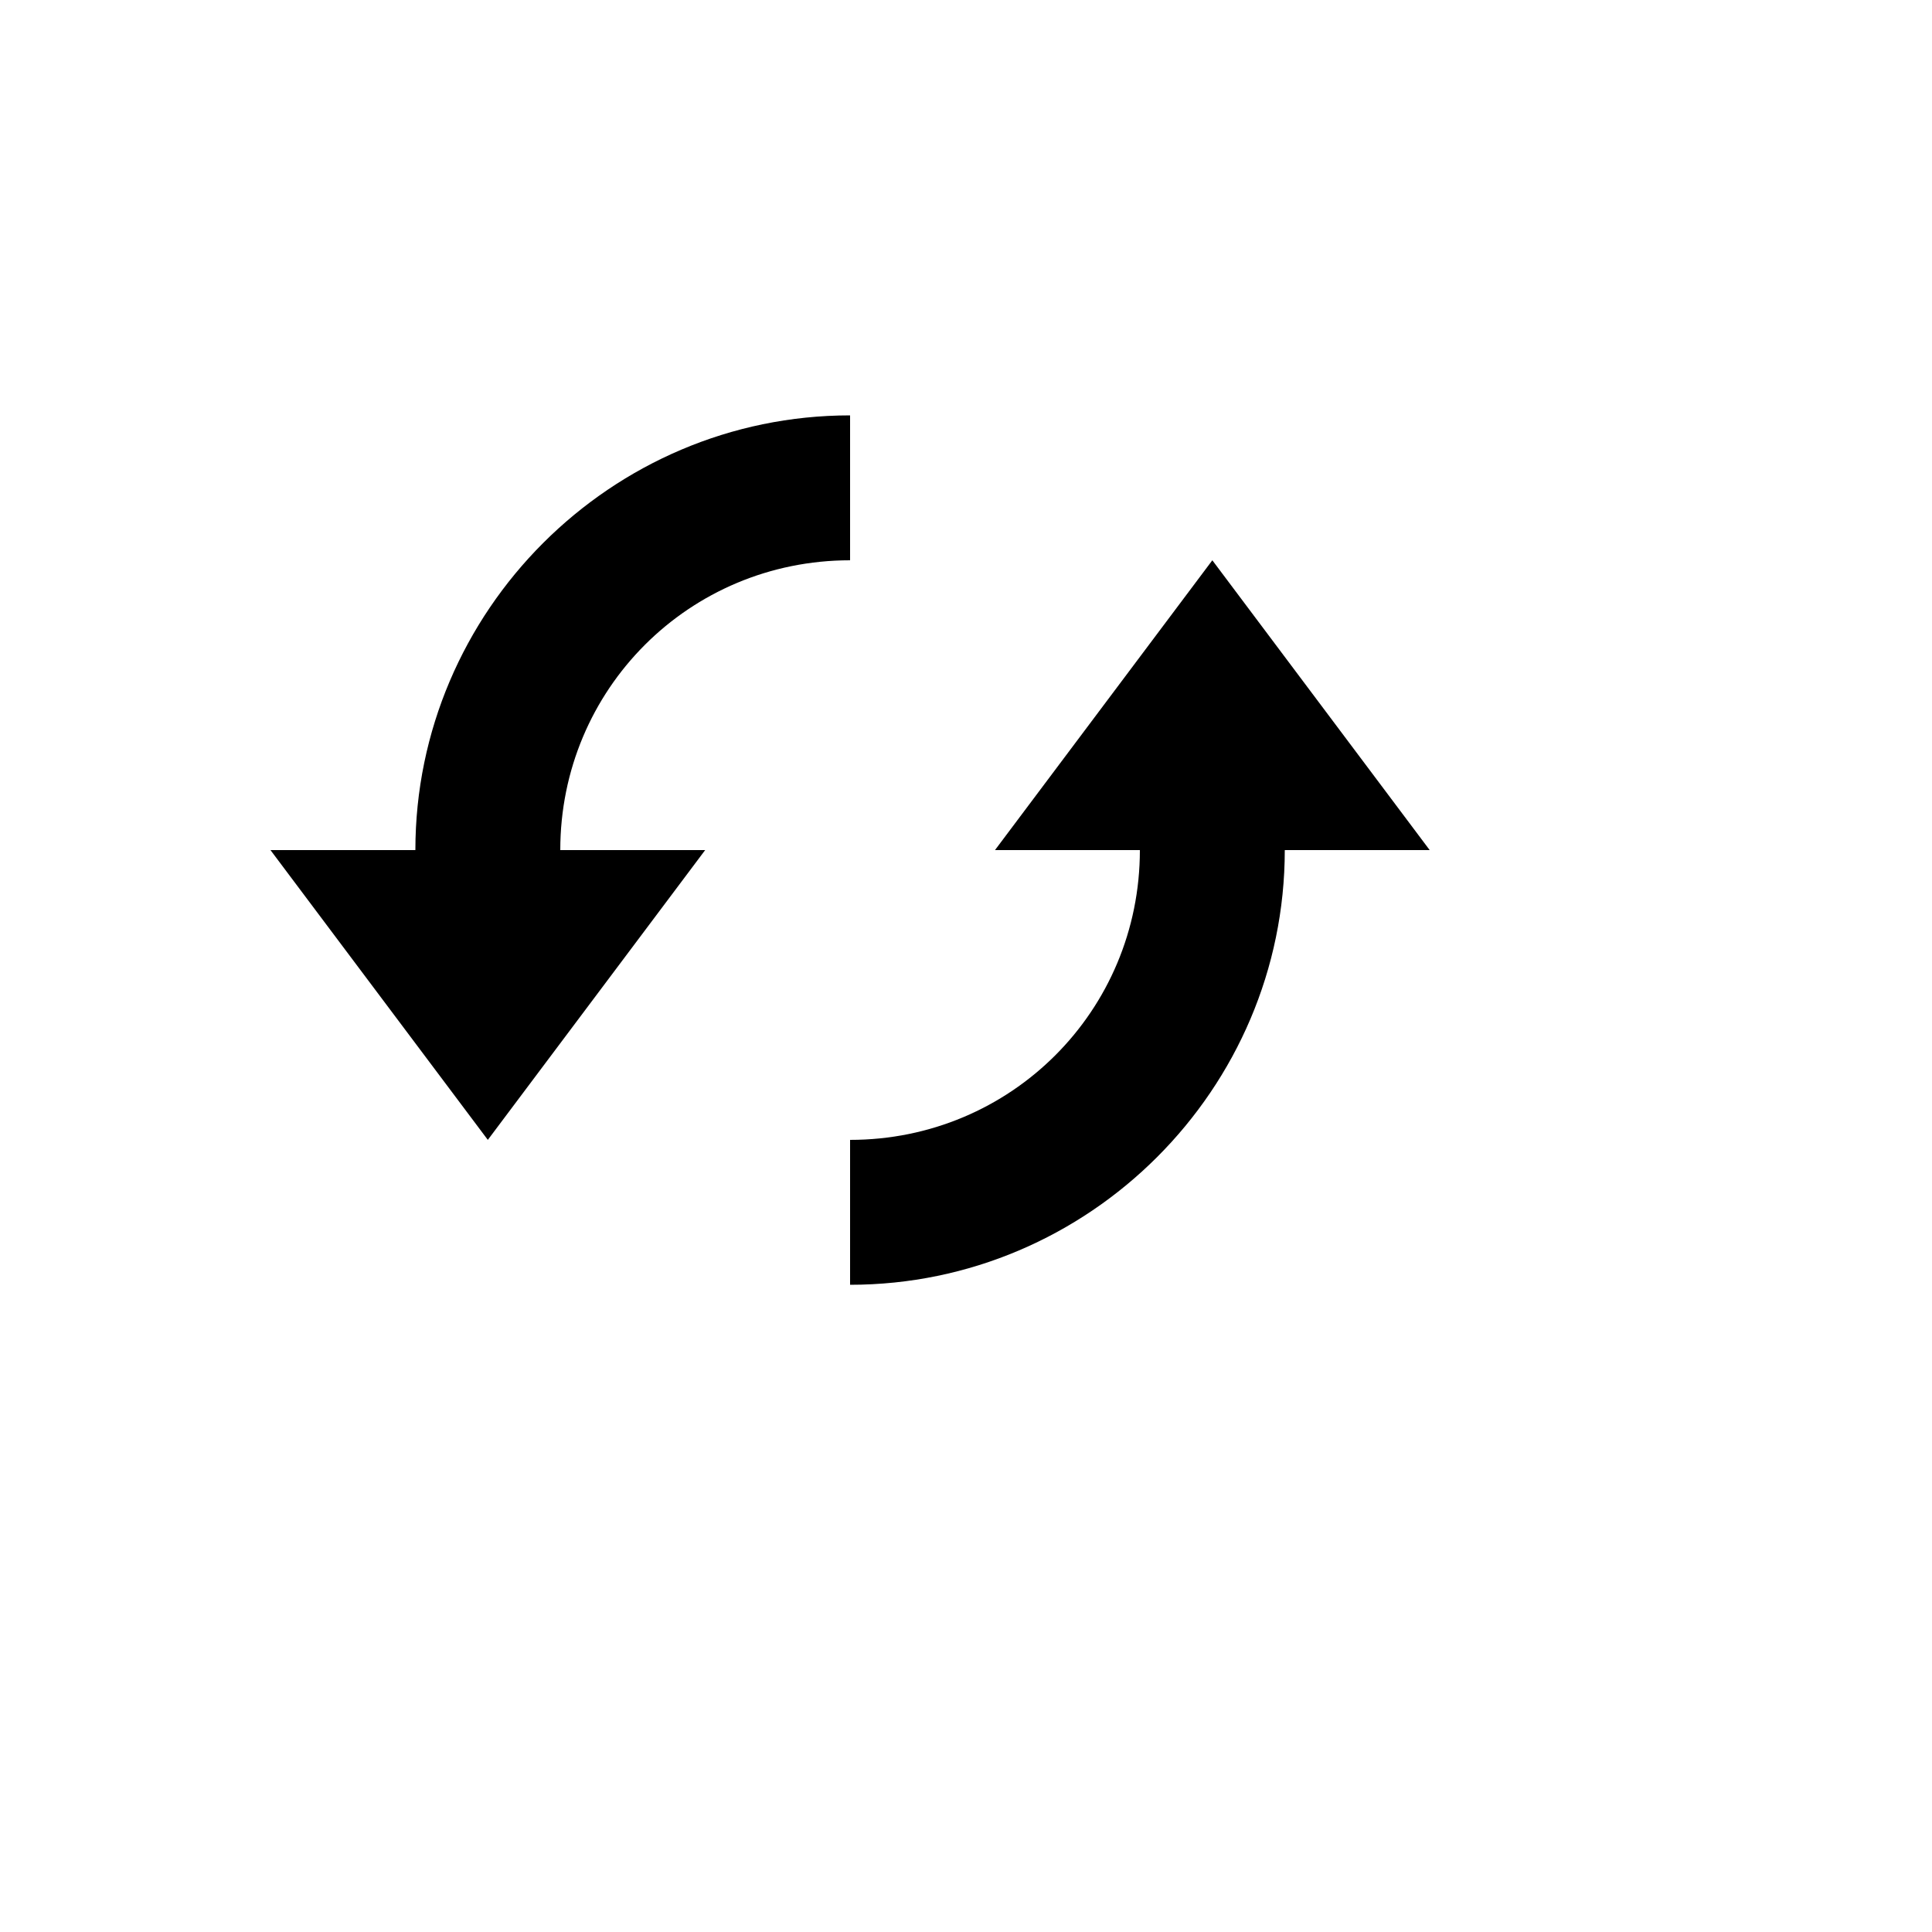 <svg xmlns="http://www.w3.org/2000/svg" version="1.1" xmlns:xlink="http://www.w3.org/1999/xlink" width="100%" height="100%" id="svgWorkerArea" viewBox="-25 -25 625 625" xmlns:idraw="https://idraw.muisca.co" style="background: white;"><defs id="defsdoc"><pattern id="patternBool" x="0" y="0" width="10" height="10" patternUnits="userSpaceOnUse" patternTransform="rotate(35)"><circle cx="5" cy="5" r="4" style="stroke: none;fill: #ff000070;"></circle></pattern></defs><g id="fileImp-994930982" class="cosito"><path id="pathImp-409472684" class="grouped" d="M250 109.375C172.656 109.375 109.375 172.656 109.375 250 109.375 250 62.5 250 62.5 250 62.5 250 132.812 343.75 132.812 343.75 132.812 343.75 203.125 250 203.125 250 203.125 250 156.25 250 156.25 250 156.25 197.969 197.969 156.25 250 156.25 250 156.25 250 109.375 250 109.375 250 109.375 250 109.375 250 109.375M367.188 156.25C367.188 156.25 296.875 250 296.875 250 296.875 250 343.75 250 343.75 250 343.75 302.031 302.031 343.75 250 343.75 250 343.75 250 390.625 250 390.625 327.344 390.625 390.625 327.344 390.625 250 390.625 250 437.5 250 437.5 250 437.5 250 367.188 156.25 367.188 156.25 367.188 156.25 367.188 156.25 367.188 156.25"></path></g></svg>